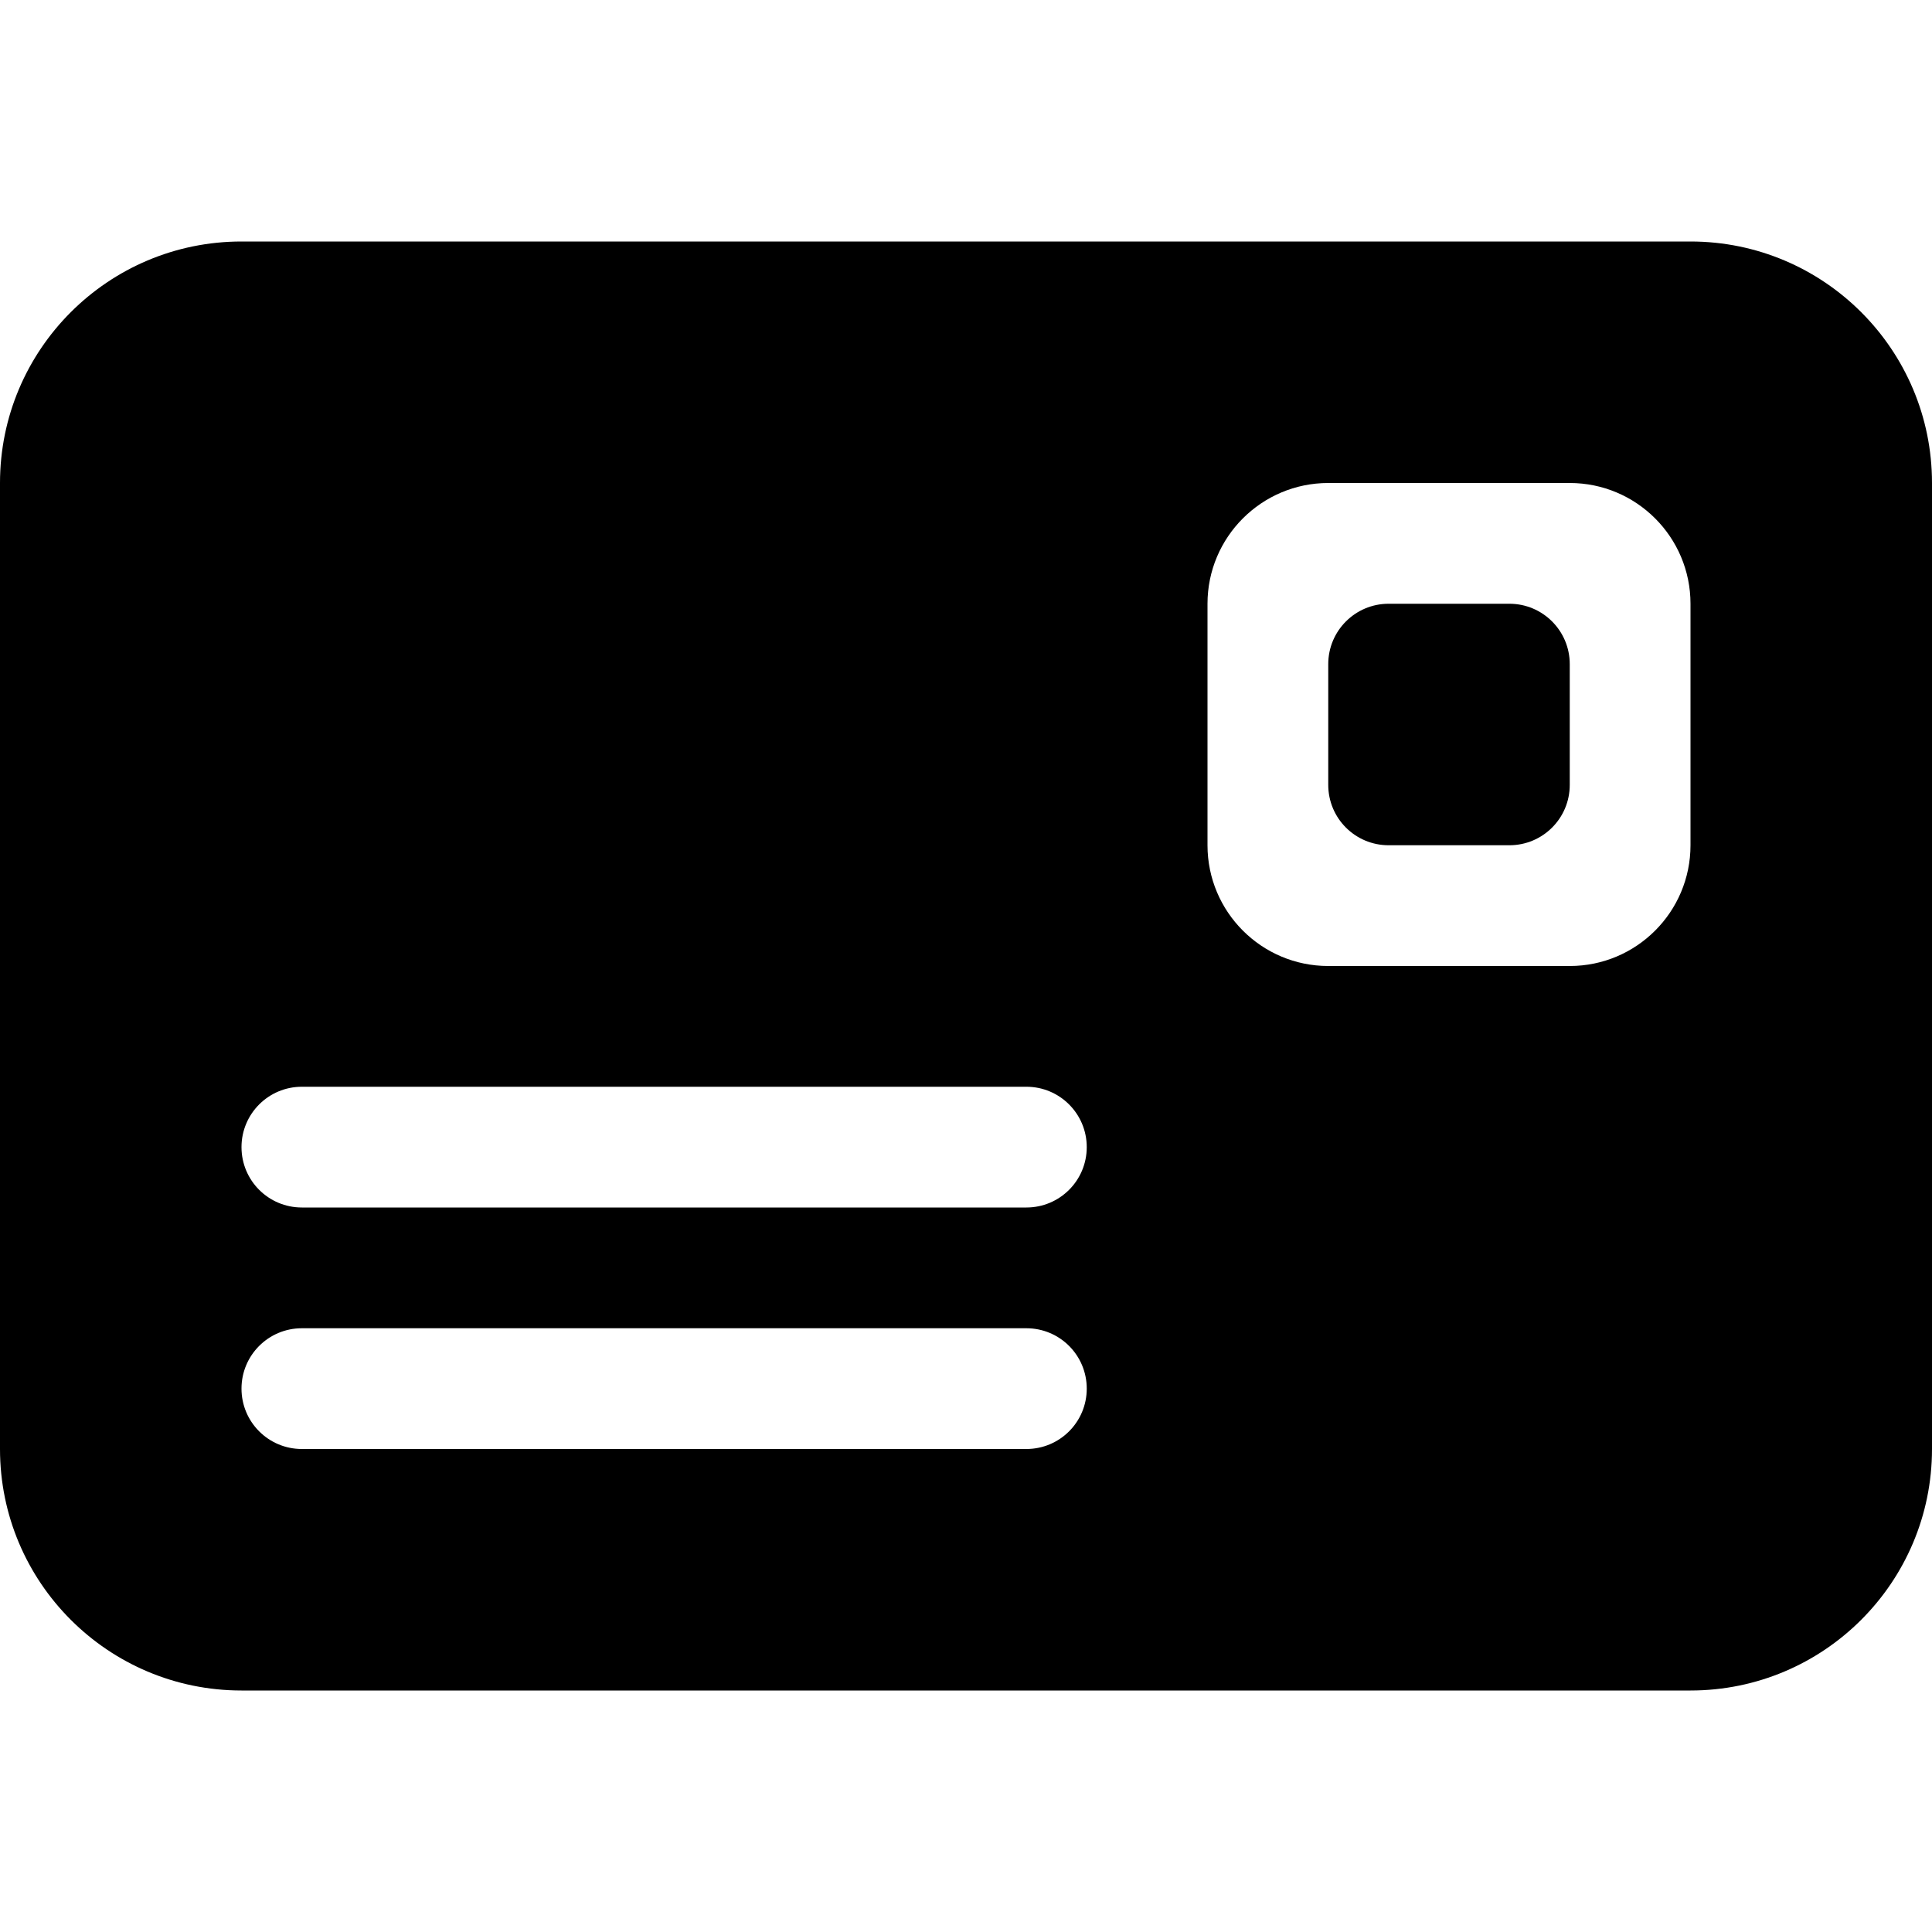 <?xml version="1.0" encoding="UTF-8" standalone="no"?>
<!-- Uploaded to: SVG Repo, www.svgrepo.com, Generator: SVG Repo Mixer Tools -->
<svg width="800px" height="800px" viewBox="0 -4 32 32" version="1.1" xmlns="http://www.w3.org/2000/svg" xmlns:xlink="http://www.w3.org/1999/xlink" xmlns:sketch="http://www.bohemiancoding.com/sketch/ns">
    
    <title>envelope</title>
    <desc>Created with Sketch Beta.</desc>
    <defs>

</defs>
    <g id="Page-1" stroke="none" stroke-width="1" fill="none" fill-rule="evenodd" sketch:type="MSPage">
        <g id="Icon-Set-Filled" sketch:type="MSLayerGroup" transform="translate(-466, -261)" fill="#000000">
            <path d="M491,267 L489,267 C488.447,267 488,267.448 488,268 L488,270 C488,270.553 488.447,271 489,271 L491,271 C491.553,271 492,270.553 492,270 L492,268 C492,267.448 491.553,267 491,267 L491,267 Z M494,271 C494,272.104 493.104,273 492,273 L488,273 C486.896,273 486,272.104 486,271 L486,267 C486,265.896 486.896,265 488,265 L492,265 C493.104,265 494,265.896 494,267 L494,271 L494,271 Z M483,277 L471,277 C470.447,277 470,276.553 470,276 C470,275.448 470.447,275 471,275 L483,275 C483.553,275 484,275.448 484,276 C484,276.553 483.553,277 483,277 L483,277 Z M483,281 L471,281 C470.447,281 470,280.553 470,280 C470,279.447 470.447,279 471,279 L483,279 C483.553,279 484,279.447 484,280 C484,280.553 483.553,281 483,281 L483,281 Z M494,261 L470,261 C467.791,261 466,262.791 466,265 L466,281 C466,283.209 467.791,285 470,285 L494,285 C496.209,285 498,283.209 498,281 L498,265 C498,262.791 496.209,261 494,261 L494,261 Z" id="envelope" sketch:type="MSShapeGroup">

</path>
        </g>
    </g>
</svg>